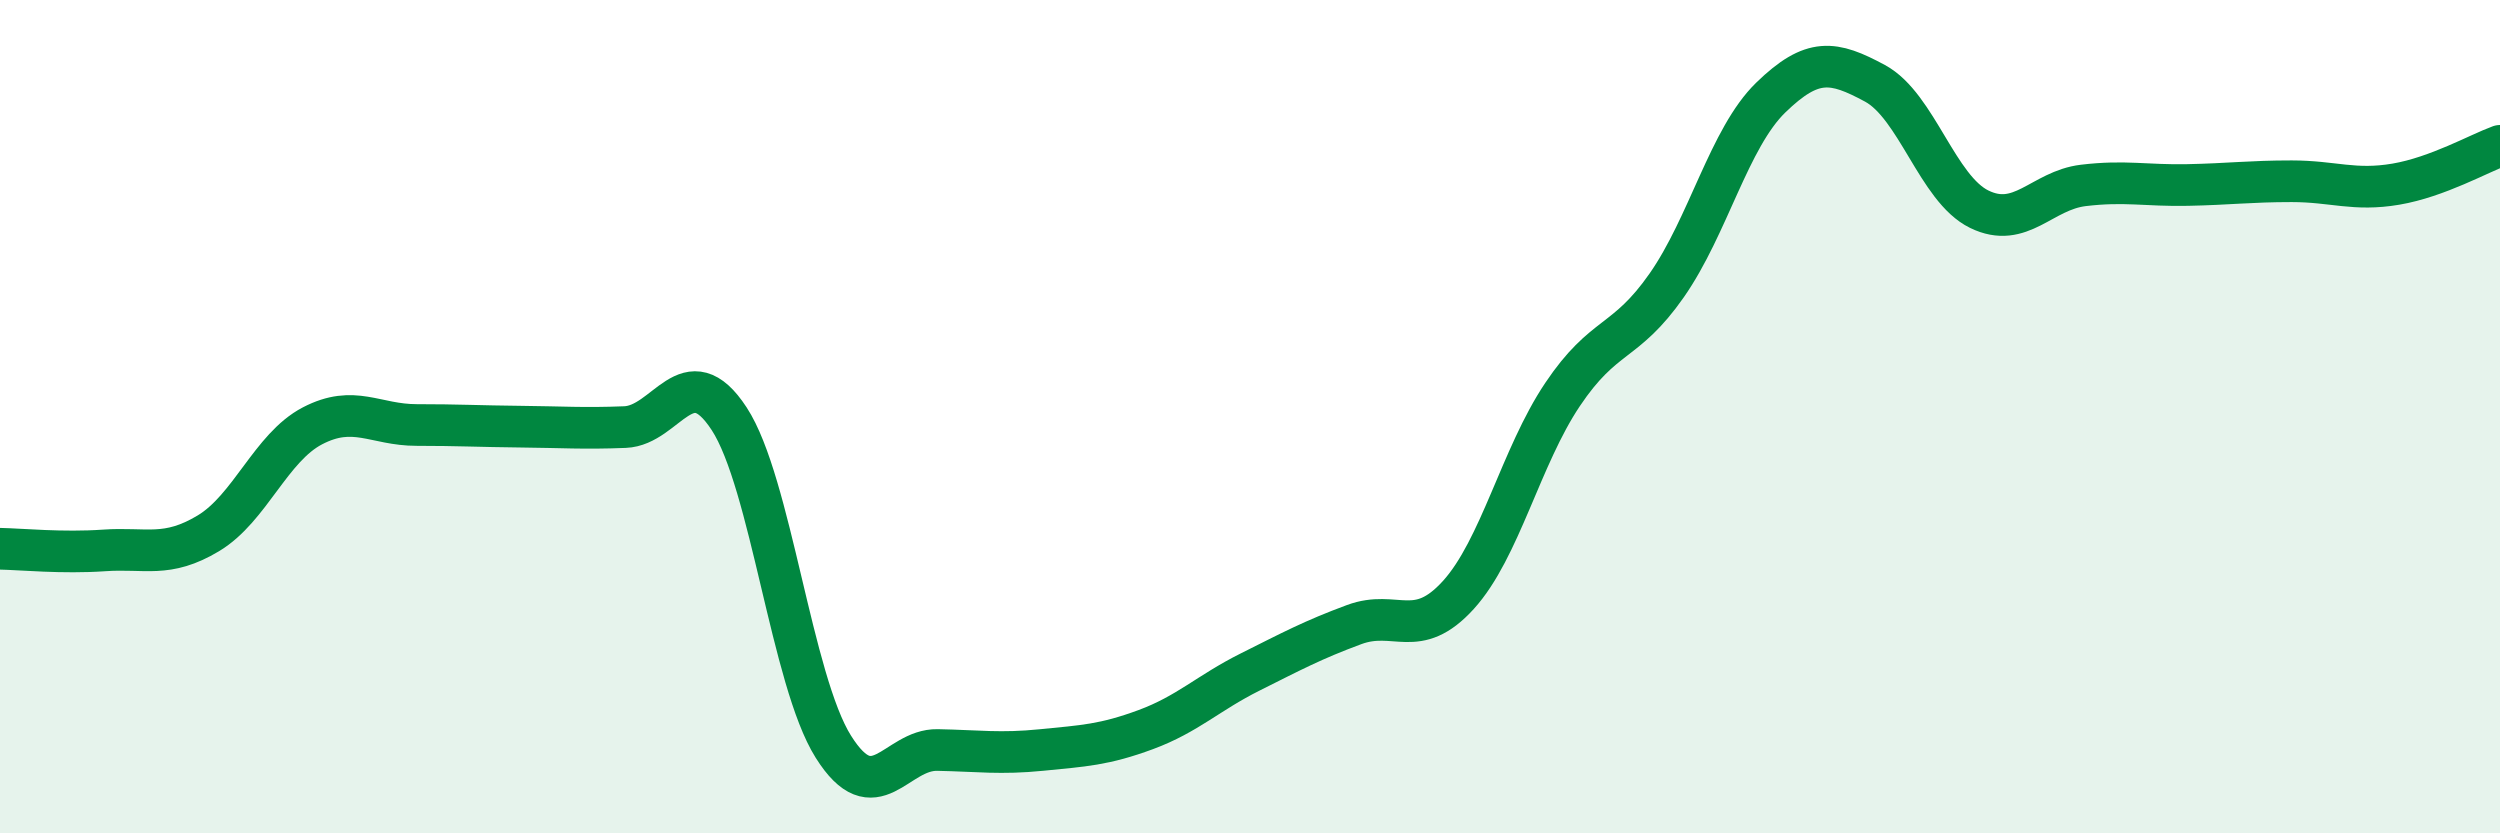 
    <svg width="60" height="20" viewBox="0 0 60 20" xmlns="http://www.w3.org/2000/svg">
      <path
        d="M 0,13.17 C 0.5,13.18 1.5,13.28 2.5,13.21 C 3.5,13.14 4,13.4 5,12.8 C 6,12.2 6.5,10.74 7.5,10.22 C 8.5,9.7 9,10.2 10,10.2 C 11,10.2 11.5,10.23 12.5,10.24 C 13.5,10.25 14,10.29 15,10.25 C 16,10.21 16.5,8.52 17.5,10.05 C 18.5,11.58 19,16.33 20,17.92 C 21,19.51 21.5,17.98 22.5,18 C 23.5,18.02 24,18.1 25,18 C 26,17.9 26.5,17.88 27.5,17.51 C 28.5,17.14 29,16.63 30,16.13 C 31,15.63 31.5,15.36 32.5,14.99 C 33.5,14.62 34,15.38 35,14.28 C 36,13.18 36.5,10.96 37.5,9.47 C 38.5,7.98 39,8.28 40,6.85 C 41,5.42 41.5,3.31 42.5,2.34 C 43.5,1.37 44,1.46 45,2 C 46,2.54 46.5,4.53 47.5,5.02 C 48.5,5.51 49,4.57 50,4.45 C 51,4.33 51.5,4.46 52.5,4.44 C 53.5,4.42 54,4.35 55,4.35 C 56,4.35 56.5,4.59 57.5,4.42 C 58.5,4.25 59.5,3.68 60,3.5L60 20L0 20Z"
        fill="#008740"
        opacity="0.1"
        stroke-linecap="round"
        stroke-linejoin="round"
      />
      <path
        d="M 0,13.17 C 0.5,13.18 1.5,13.28 2.5,13.21 C 3.5,13.14 4,13.4 5,12.8 C 6,12.2 6.5,10.74 7.5,10.22 C 8.5,9.7 9,10.2 10,10.2 C 11,10.2 11.5,10.23 12.5,10.24 C 13.5,10.25 14,10.29 15,10.25 C 16,10.21 16.5,8.52 17.5,10.05 C 18.5,11.58 19,16.33 20,17.92 C 21,19.51 21.5,17.98 22.5,18 C 23.5,18.02 24,18.1 25,18 C 26,17.9 26.5,17.88 27.5,17.51 C 28.5,17.14 29,16.63 30,16.13 C 31,15.63 31.5,15.36 32.5,14.99 C 33.5,14.62 34,15.38 35,14.28 C 36,13.18 36.5,10.96 37.5,9.47 C 38.5,7.98 39,8.28 40,6.85 C 41,5.42 41.5,3.31 42.5,2.34 C 43.5,1.37 44,1.46 45,2 C 46,2.54 46.5,4.53 47.5,5.02 C 48.5,5.51 49,4.57 50,4.45 C 51,4.33 51.5,4.46 52.5,4.44 C 53.5,4.42 54,4.35 55,4.35 C 56,4.35 56.5,4.59 57.5,4.42 C 58.5,4.25 59.5,3.68 60,3.5"
        stroke="#008740"
        stroke-width="1"
        fill="none"
        stroke-linecap="round"
        stroke-linejoin="round"
      />
    </svg>
  